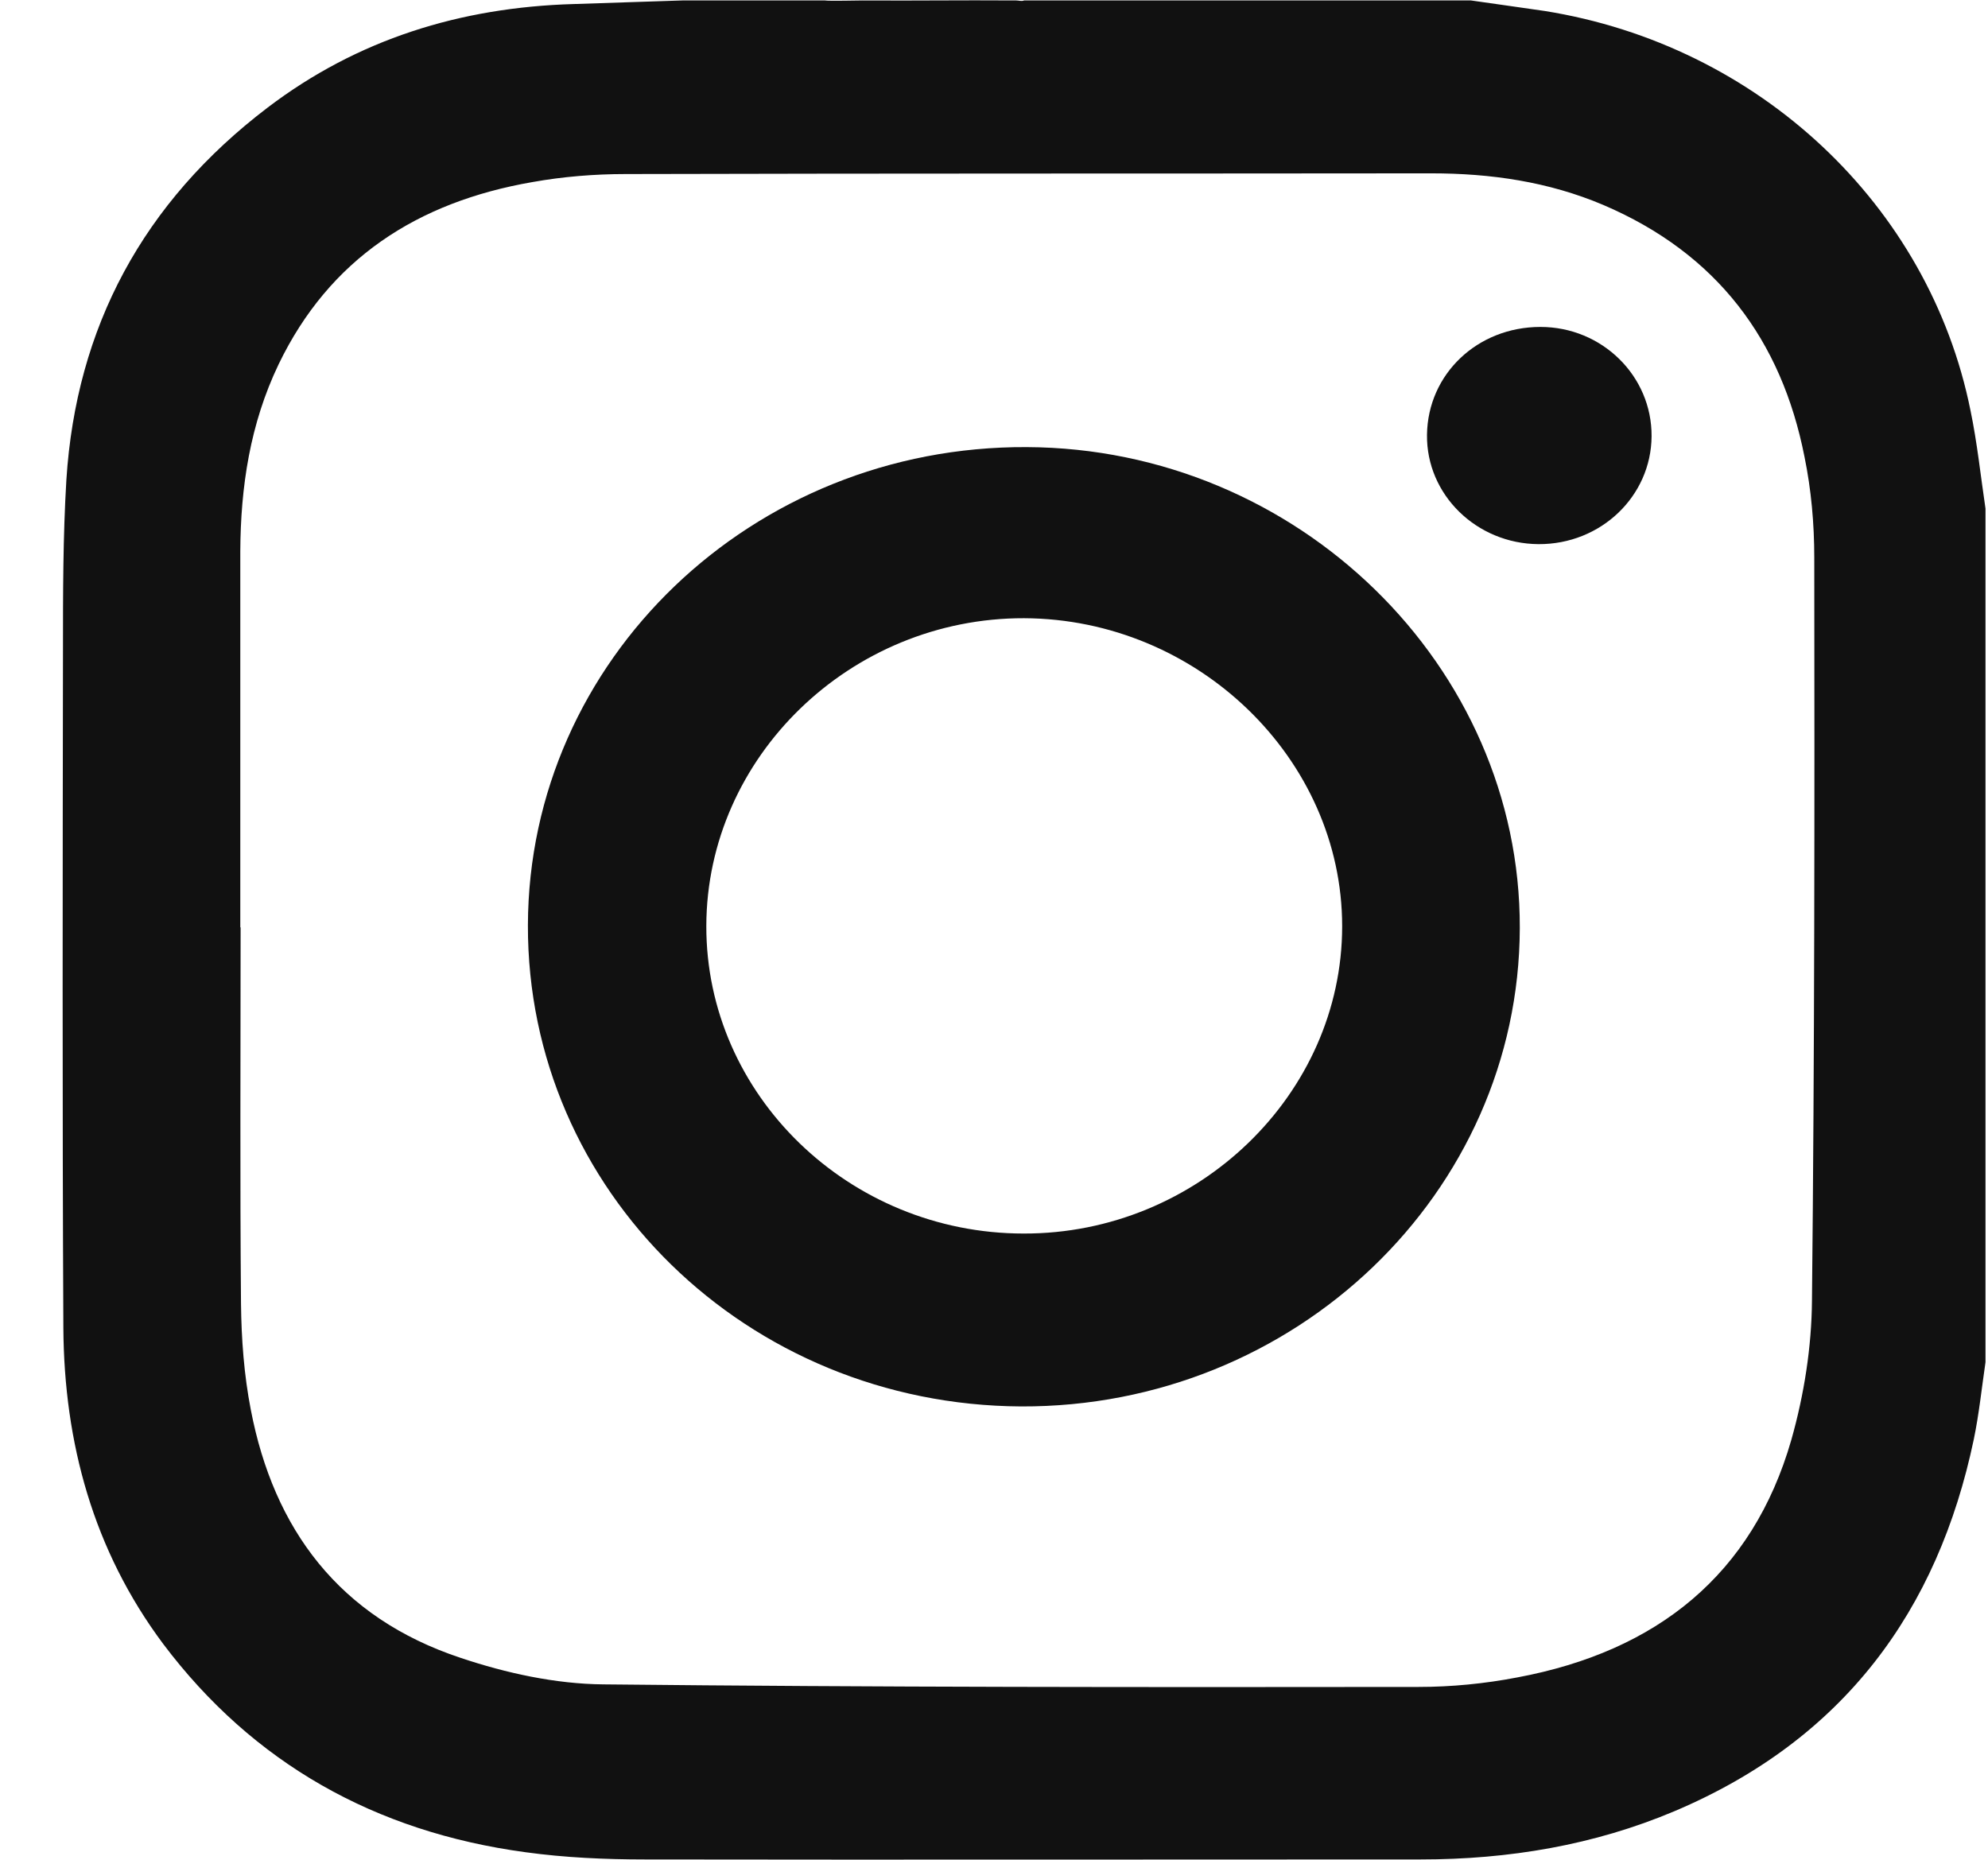 <svg width="31" height="29" viewBox="0 0 31 29" fill="none" xmlns="http://www.w3.org/2000/svg">
<g clip-path="url(#clip0)">
<path d="M30.961 7.931C30.961 12.366 30.961 16.806 30.961 21.241C30.902 21.643 30.861 22.045 30.779 22.442C30.217 25.121 28.747 27.126 26.112 28.242C24.853 28.774 23.523 28.995 22.153 28.995C18.124 28.995 14.089 29.001 10.06 28.995C9.439 28.995 8.806 28.967 8.192 28.882C5.849 28.565 3.946 27.494 2.546 25.636C1.451 24.169 1 22.493 0.988 20.709C0.971 17.191 0.977 13.668 0.982 10.145C0.982 9.256 0.982 8.367 1.035 7.483C1.187 5.104 2.23 3.156 4.174 1.677C5.574 0.613 7.178 0.114 8.947 0.063C9.509 0.046 10.077 0.024 10.639 0.007C11.383 0.007 12.121 0.007 12.865 0.007C12.912 0.018 13.404 0.007 13.45 0.007C14.393 0.012 14.897 0.001 15.846 0.007C15.887 0.007 15.928 0.024 15.969 0.007C18.294 0.007 20.613 0.007 22.938 0.007C23.318 0.063 23.705 0.114 24.086 0.171C27.424 0.703 30.082 3.195 30.727 6.401C30.832 6.905 30.885 7.421 30.961 7.931ZM3.747 14.461H3.752C3.752 16.415 3.741 18.369 3.758 20.323C3.764 20.879 3.805 21.439 3.911 21.983C4.268 23.841 5.287 25.223 7.184 25.852C7.893 26.09 8.666 26.259 9.41 26.265C13.644 26.31 17.878 26.31 22.118 26.305C22.633 26.305 23.154 26.254 23.658 26.157C25.843 25.75 27.33 24.549 27.933 22.453C28.132 21.751 28.25 21.003 28.255 20.278C28.296 16.415 28.296 12.558 28.291 8.695C28.291 8.168 28.244 7.636 28.138 7.121C27.781 5.308 26.779 3.954 24.999 3.195C24.144 2.833 23.248 2.703 22.317 2.703C18.13 2.708 13.943 2.703 9.755 2.714C9.269 2.714 8.777 2.754 8.303 2.839C6.505 3.15 5.135 4.039 4.344 5.682C3.899 6.611 3.752 7.591 3.747 8.599C3.747 10.553 3.747 12.507 3.747 14.461Z" fill="#111111"/>
<path d="M8.232 14.426C8.244 10.291 11.729 6.95 16.01 6.972C20.232 6.989 23.711 10.382 23.699 14.472C23.687 18.601 20.197 21.948 15.922 21.931C11.647 21.908 8.221 18.567 8.232 14.426ZM15.963 19.235C18.674 19.241 20.929 17.066 20.929 14.443C20.929 11.832 18.674 9.651 15.969 9.64C13.263 9.634 11.02 11.804 11.014 14.438C11.008 17.071 13.24 19.235 15.963 19.235Z" fill="#111111"/>
<path d="M25.754 6.803C25.748 7.737 24.964 8.49 23.991 8.485C23.025 8.479 22.24 7.714 22.252 6.78C22.264 5.834 23.037 5.098 24.021 5.098C24.981 5.098 25.76 5.862 25.754 6.803Z" fill="#111111"/>
</g>
<defs>
<clipPath id="clip0">
<rect width="29.984" height="29" fill="white" transform="translate(0.977)"/>
</clipPath>
</defs>
</svg>
